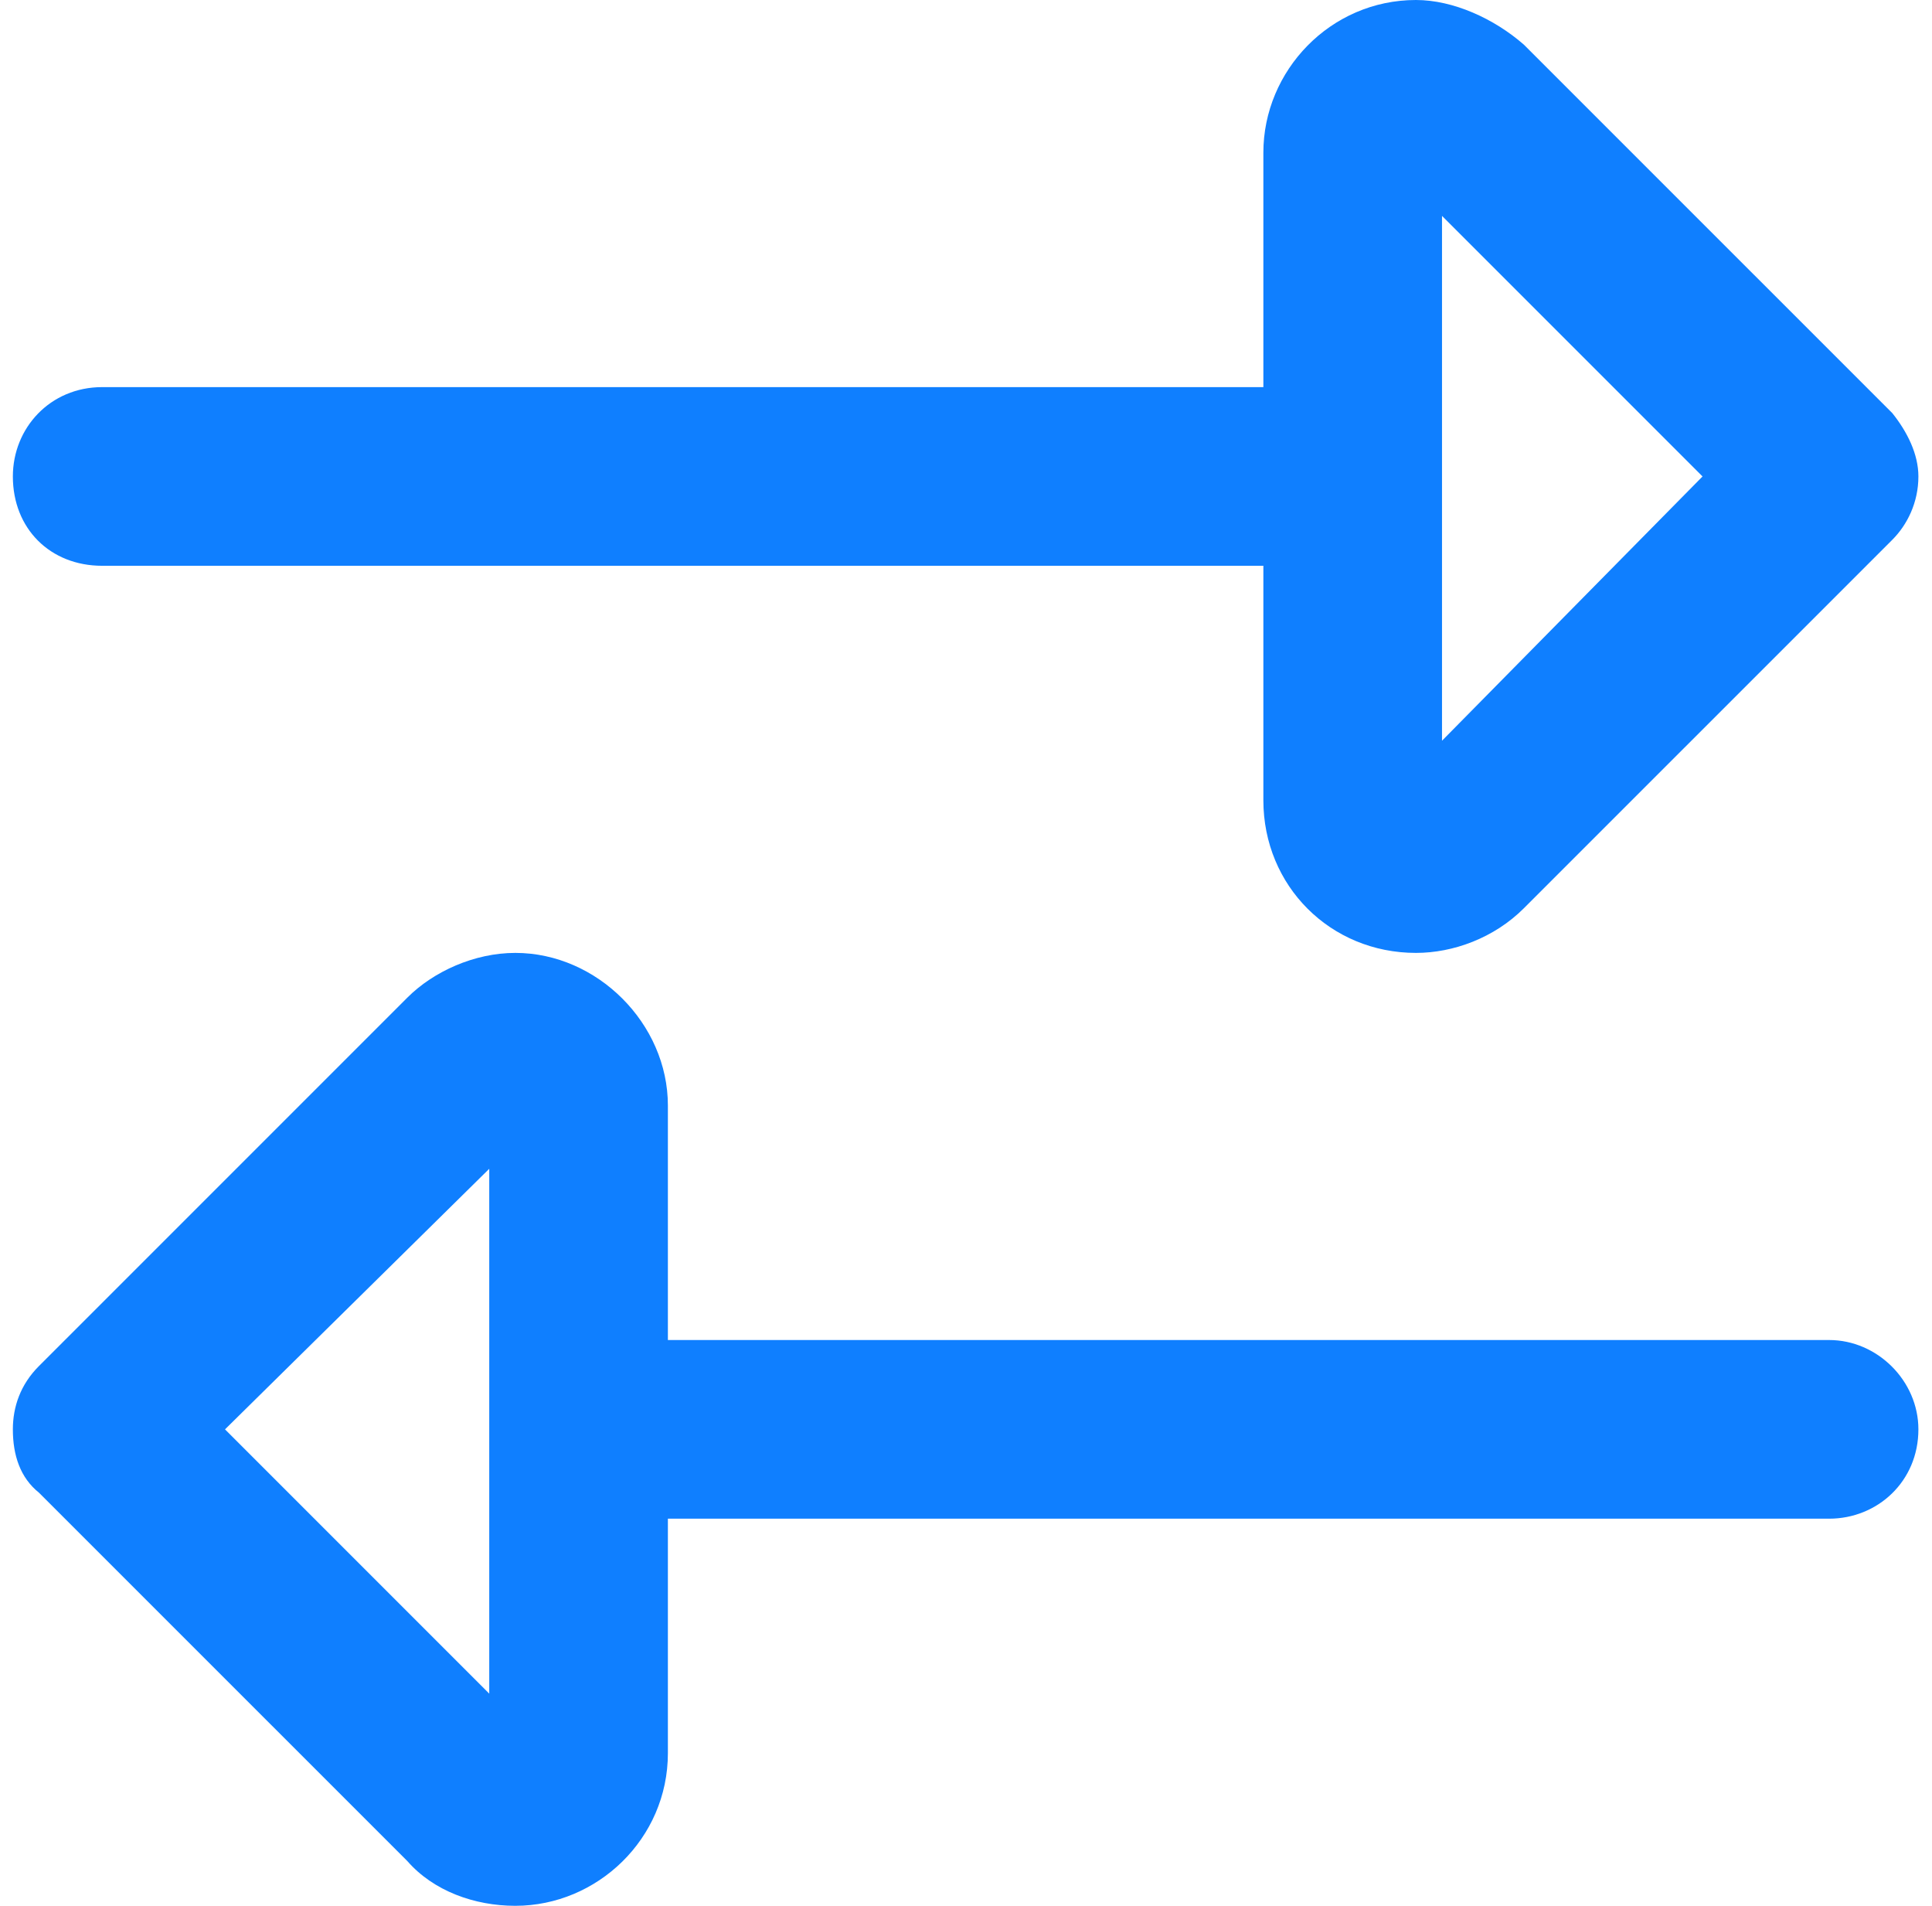 <svg width="73" height="72" viewBox="0 0 73 72" fill="none" xmlns="http://www.w3.org/2000/svg">
<path d="M47.736 30.234V21.375H3.861C1.893 21.375 0.486 19.969 0.486 18C0.486 16.172 1.893 14.625 3.861 14.625H47.736V5.766C47.736 2.672 50.268 0 53.502 0C54.908 0 56.455 0.703 57.58 1.688L71.502 15.609C72.064 16.312 72.486 17.156 72.486 18C72.486 18.984 72.064 19.828 71.502 20.391L57.58 34.312C56.455 35.438 54.908 36 53.502 36C50.268 36 47.736 33.469 47.736 30.234ZM64.33 18L54.486 8.156V27.984L64.33 18ZM19.471 36C22.564 36 25.236 38.672 25.236 41.766V50.625H69.111C70.939 50.625 72.486 52.172 72.486 54C72.486 55.969 70.939 57.375 69.111 57.375H25.236V66.234C25.236 69.469 22.564 72 19.471 72C17.924 72 16.377 71.438 15.393 70.312L1.471 56.391C0.768 55.828 0.486 54.984 0.486 54C0.486 53.156 0.768 52.312 1.471 51.609L15.393 37.688C16.377 36.703 17.924 36 19.471 36ZM18.486 63.984V63.844V44.156L8.502 54L18.486 63.984Z" fill="#0F7FFF"/>
</svg>
